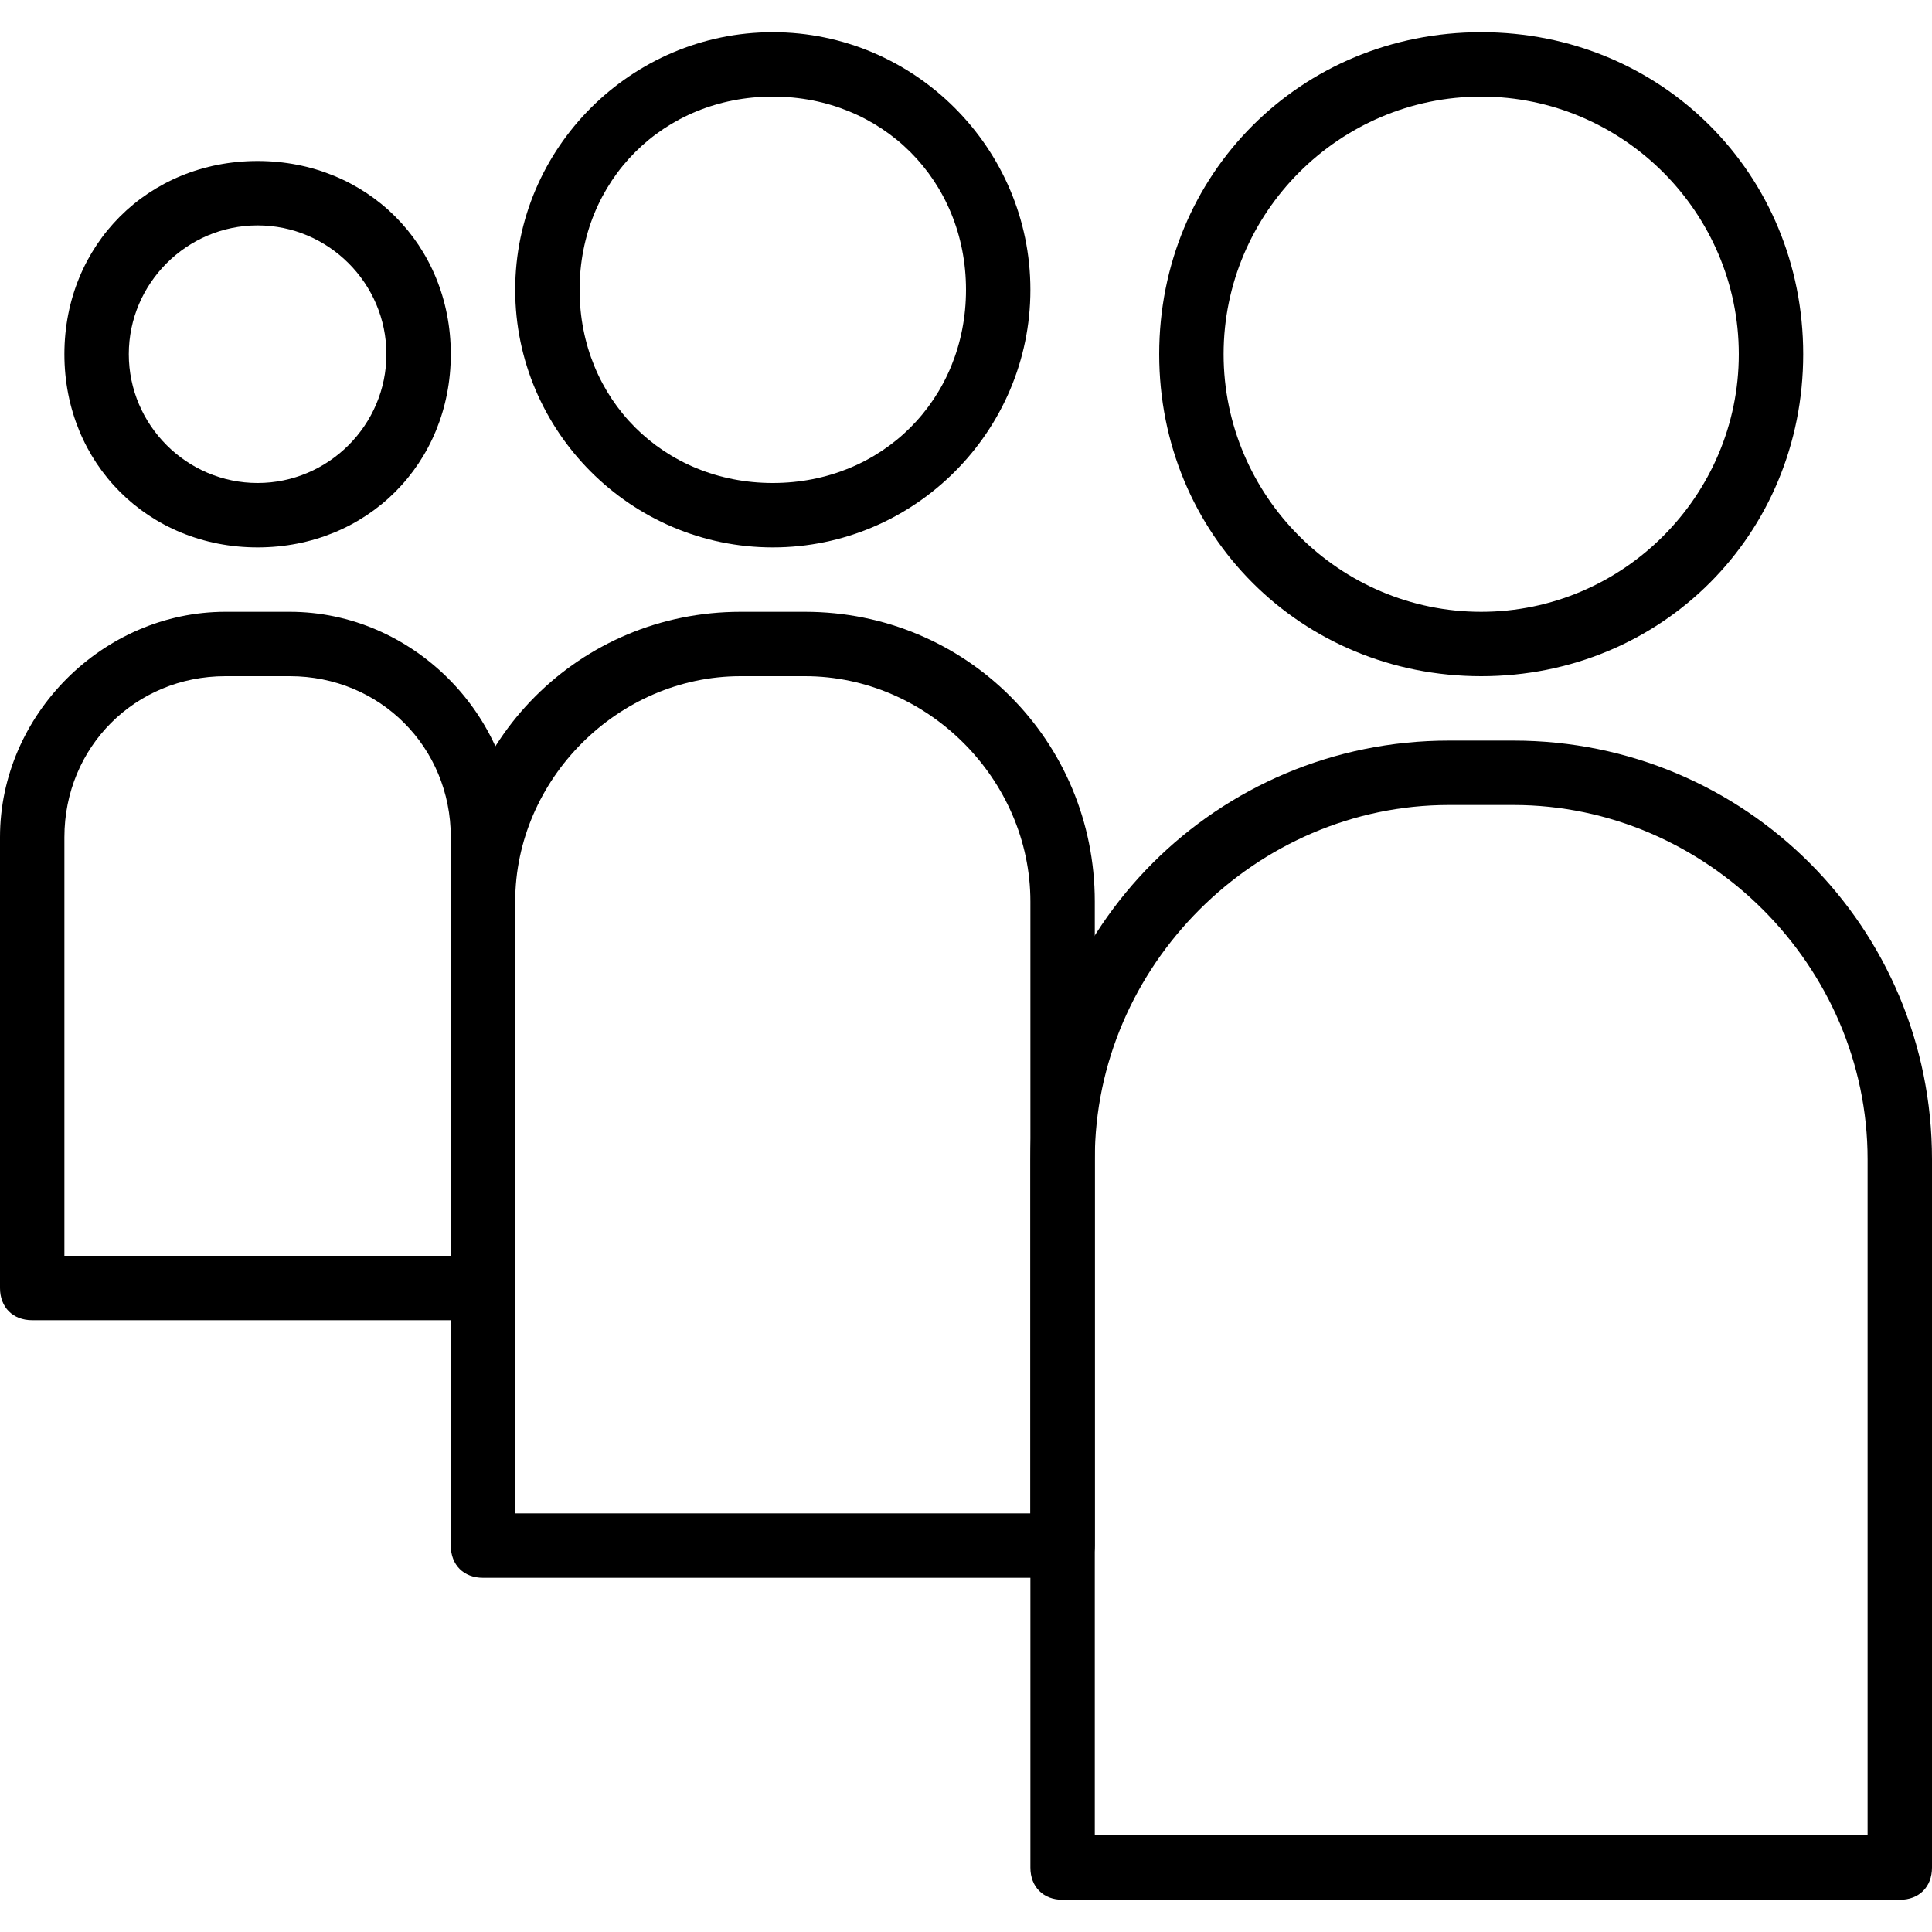 <?xml version="1.0" encoding="utf-8"?>
<!-- Generator: Adobe Illustrator 19.0.0, SVG Export Plug-In . SVG Version: 6.00 Build 0)  -->
<svg version="1.1" id="Layer_1" xmlns="http://www.w3.org/2000/svg" xmlns:xlink="http://www.w3.org/1999/xlink" x="0px" y="0px"
	 viewBox="0 0 30 30" style="enable-background:new 0 0 30 30;" xml:space="preserve">
<g>
	<g>
		<path d="M7.5,20.5h-7C0.2,20.5,0,20.3,0,20v-7c0-1.9,1.6-3.5,3.5-3.5h1C6.4,9.5,8,11.1,8,13v7C8,20.3,7.8,20.5,7.5,20.5z M1,19.5
			h6V13c0-1.4-1.1-2.5-2.5-2.5h-1C2.1,10.5,1,11.6,1,13V19.5z"/>
	</g>
	<g>
		<path d="M16.5,24.5h-9C7.2,24.5,7,24.3,7,24V14c0-2.5,2-4.5,4.5-4.5h1c2.5,0,4.5,2,4.5,4.5v10C17,24.3,16.8,24.5,16.5,24.5z
			 M8,23.5h8V14c0-1.9-1.6-3.5-3.5-3.5h-1C9.6,10.5,8,12.1,8,14V23.5z"/>
	</g>
	<g>
		<path d="M29.5,29.5h-13c-0.3,0-0.5-0.2-0.5-0.5V18c0-3.6,2.9-6.5,6.5-6.5h1c3.6,0,6.5,2.9,6.5,6.5v11C30,29.3,29.8,29.5,29.5,29.5
			z M17,28.5h12V18c0-3-2.5-5.5-5.5-5.5h-1c-3,0-5.5,2.5-5.5,5.5V28.5z"/>
	</g>
	<g>
		<path d="M4,8.5c-1.7,0-3-1.3-3-3s1.3-3,3-3s3,1.3,3,3S5.7,8.5,4,8.5z M4,3.5c-1.1,0-2,0.9-2,2s0.9,2,2,2s2-0.9,2-2S5.1,3.5,4,3.5z
			"/>
	</g>
	<g>
		<path d="M12,8.5c-2.2,0-4-1.8-4-4s1.8-4,4-4s4,1.8,4,4S14.2,8.5,12,8.5z M12,1.5c-1.7,0-3,1.3-3,3s1.3,3,3,3s3-1.3,3-3
			S13.7,1.5,12,1.5z"/>
	</g>
	<g>
		<path d="M23,10.5c-2.8,0-5-2.2-5-5s2.2-5,5-5s5,2.2,5,5S25.8,10.5,23,10.5z M23,1.5c-2.2,0-4,1.8-4,4s1.8,4,4,4s4-1.8,4-4
			S25.2,1.5,23,1.5z"/>
	</g>
</g>
</svg>
